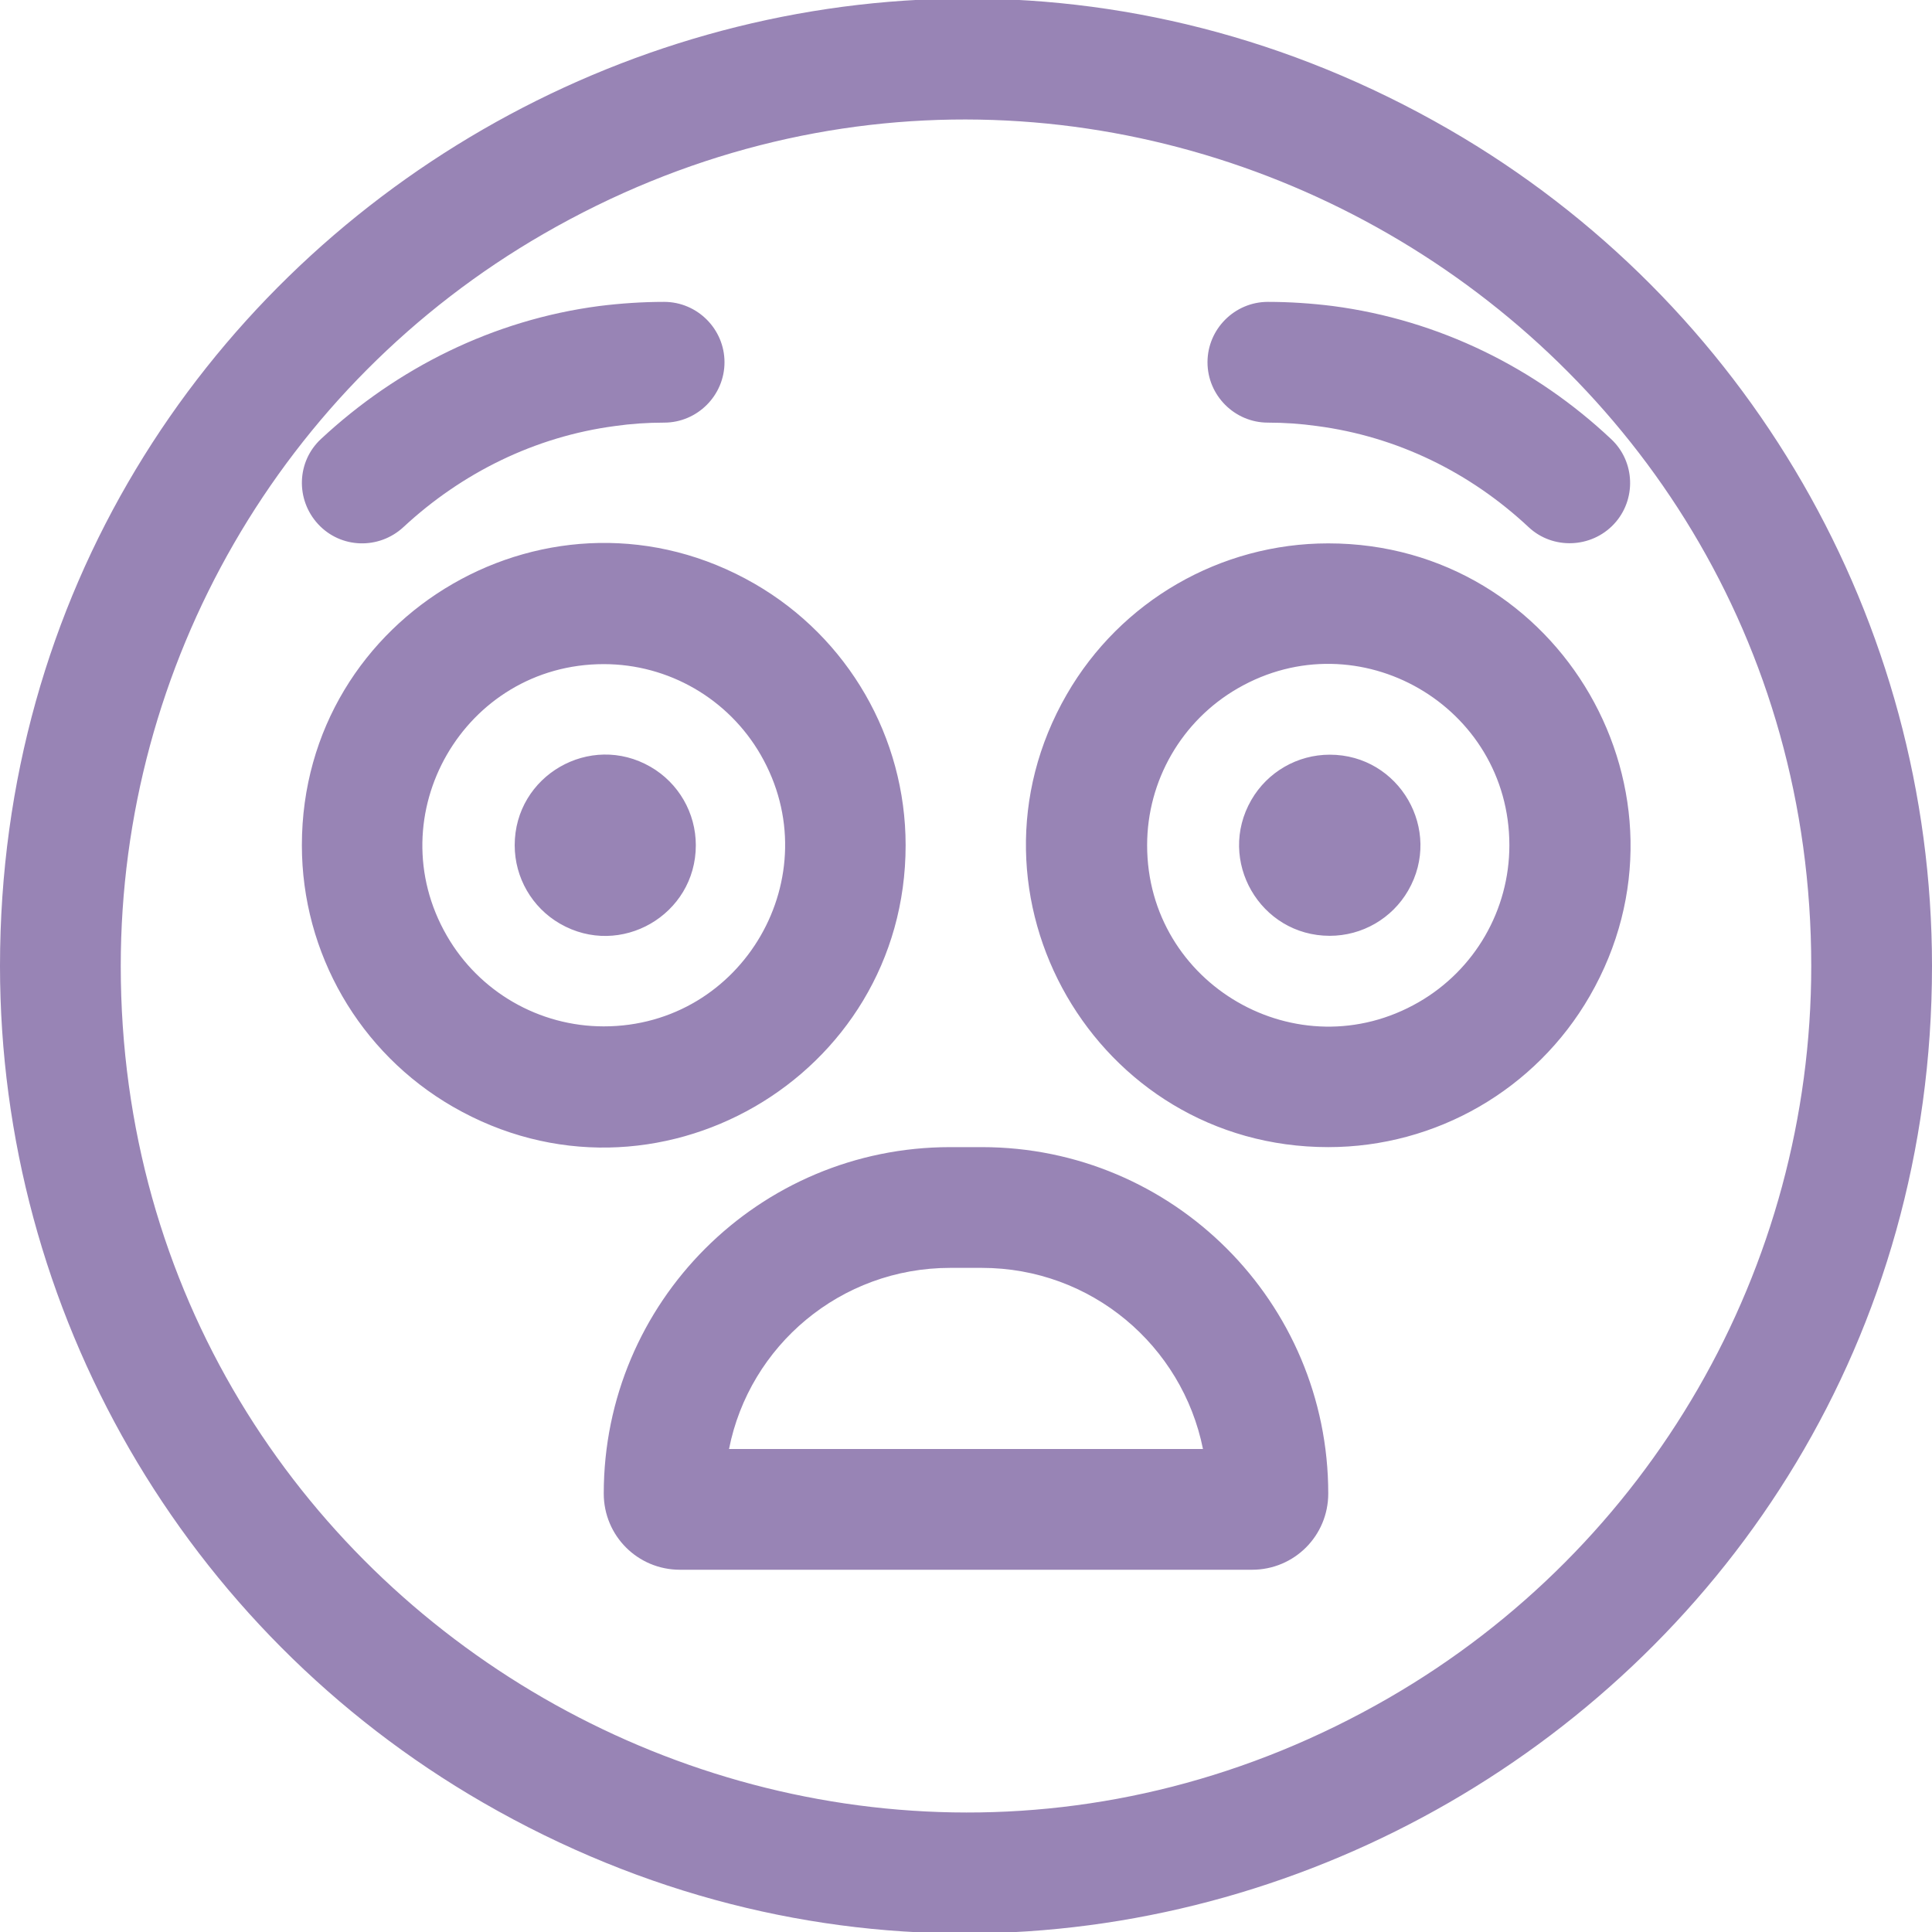 <?xml version="1.0" encoding="UTF-8"?> <svg xmlns="http://www.w3.org/2000/svg" viewBox="0 0 512.00 512.00" data-guides="{&quot;vertical&quot;:[],&quot;horizontal&quot;:[]}"><defs></defs><path fill="#9884b5" stroke="none" fill-opacity="1" stroke-width="1" stroke-opacity="1" color="rgb(51, 51, 51)" id="tSvg3db95ac4bd" title="Path 4" d="M480 256C480 83.565 293.333 -24.207 144 62.01C74.694 102.024 32 175.972 32 256C32 428.435 218.667 536.207 368 449.99C437.306 409.976 480 336.027 480 256ZM0 256C0 58.931 213.333 -64.237 384 34.297C463.207 80.028 512 164.54 512 256C512 453.069 298.667 576.237 128 477.702C48.793 431.973 0 347.46 0 256ZM251.8 304C254.6 304 257.4 304 260.2 304C310.9 304 352 345.1 352 395.8C352 407 343 416 331.8 416C281.267 416 230.733 416 180.2 416C169 416 160 407 160 395.8C160 345.1 201.1 304 251.8 304ZM260.2 336C257.4 336 254.6 336 251.8 336C222.8 336 198.6 356.6 193.2 384C235.067 384 276.933 384 318.8 384C313.3 356.6 289.2 336 260.2 336ZM136.4 224C136.4 205.525 156.4 193.978 172.4 203.215C179.826 207.503 184.4 215.426 184.4 224C184.4 242.475 164.4 254.022 148.4 244.785C140.974 240.497 136.4 232.574 136.4 224ZM352.4 200C370.875 200 382.422 220 373.185 236C368.897 243.426 360.974 248 352.4 248C333.925 248 322.378 228 331.615 212C335.903 204.574 343.826 200 352.4 200ZM176 112C171.6 112 167.2 112.3 163 112.9C141.8 115.7 122.4 125.3 106.9 139.7C100.4 145.7 90.3 145.4 84.3 138.9C78.3 132.4 78.6 122.3 85.1 116.3C105.2 97.6 130.6 84.8 158.8 81.1C164.4 80.4 170.2 80 176 80C184.8 80 192 87.2 192 96C192 104.8 184.8 112 176 112ZM349 112.9C344.7 112.3 340.4 112 336 112C327.2 112 320 104.8 320 96C320 87.2 327.2 80 336 80C341.8 80 347.6 80.4 353.2 81.1C381.4 84.8 406.9 97.5 426.9 116.3C433.4 122.3 433.7 132.5 427.7 138.9C421.7 145.3 411.5 145.7 405.1 139.7C389.6 125.2 370.3 115.7 349 112.9ZM160 176C123.05 176 99.956 216 118.431 248C127.005 262.851 142.851 272 160 272C196.95 272 220.044 232 201.569 200C192.995 185.149 177.149 176 160 176ZM240 224C240 285.584 173.333 324.074 120 293.282C95.248 278.991 80 252.581 80 224C80 162.416 146.667 123.926 200 154.718C224.752 169.009 240 195.419 240 224ZM304 224C304 260.95 344 284.044 376 265.569C390.851 256.995 400 241.149 400 224C400 187.05 360 163.956 328 182.431C313.149 191.005 304 206.851 304 224ZM352 304C290.416 304 251.926 237.333 282.718 184C297.009 159.248 323.419 144 352 144C413.584 144 452.074 210.667 421.282 264C406.991 288.752 380.581 304 352 304Z"></path></svg> 